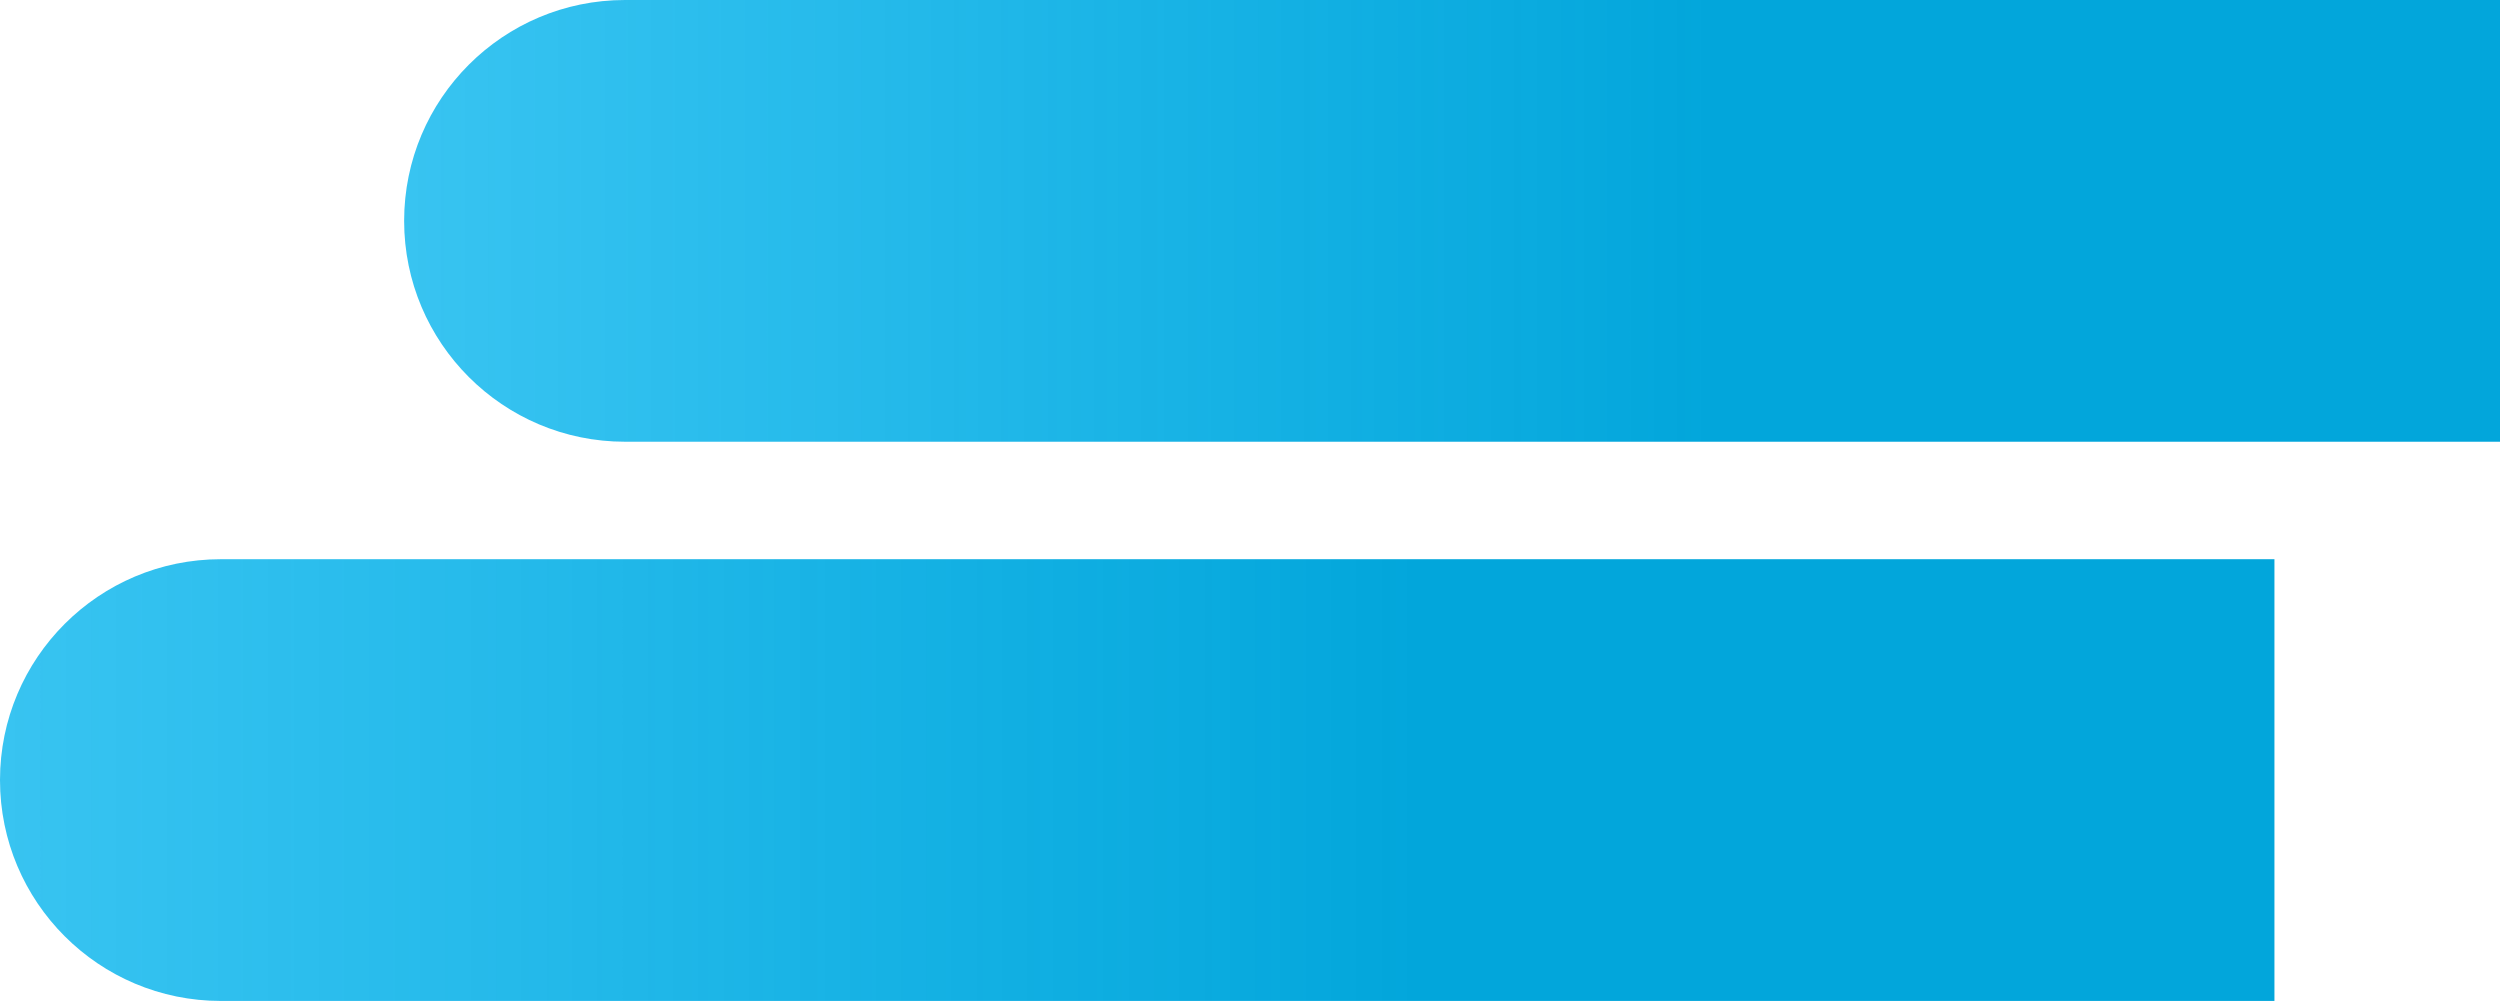 <svg width="532" height="213" viewBox="0 0 532 213" fill="none" xmlns="http://www.w3.org/2000/svg">
<path d="M484 119L484 213L47 213C21.043 213 3.18907e-06 191.957 2.05443e-06 166V166C9.19802e-07 140.043 21.043 119 47 119L484 119Z" fill="url(#paint0_linear_14_2)"/>
<path d="M532 0L532 94L133 94C107.043 94 86 72.957 86 47V47C86 21.043 107.043 1.85755e-05 133 1.74408e-05L532 0Z" fill="url(#paint1_linear_14_2)"/>
<defs>
<linearGradient id="paint0_linear_14_2" x1="403.333" y1="166" x2="-2.19861e-05" y2="166" gradientUnits="userSpaceOnUse">
<stop offset="0.251" stop-color="#02A6DB"/>
<stop offset="1" stop-color="#00B3ED" stop-opacity="0.78"/>
</linearGradient>
<linearGradient id="paint1_linear_14_2" x1="457.667" y1="47" x2="86" y2="47" gradientUnits="userSpaceOnUse">
<stop offset="0.251" stop-color="#02A6DB"/>
<stop offset="1" stop-color="#00B3ED" stop-opacity="0.78"/>
</linearGradient>
</defs>
</svg>
